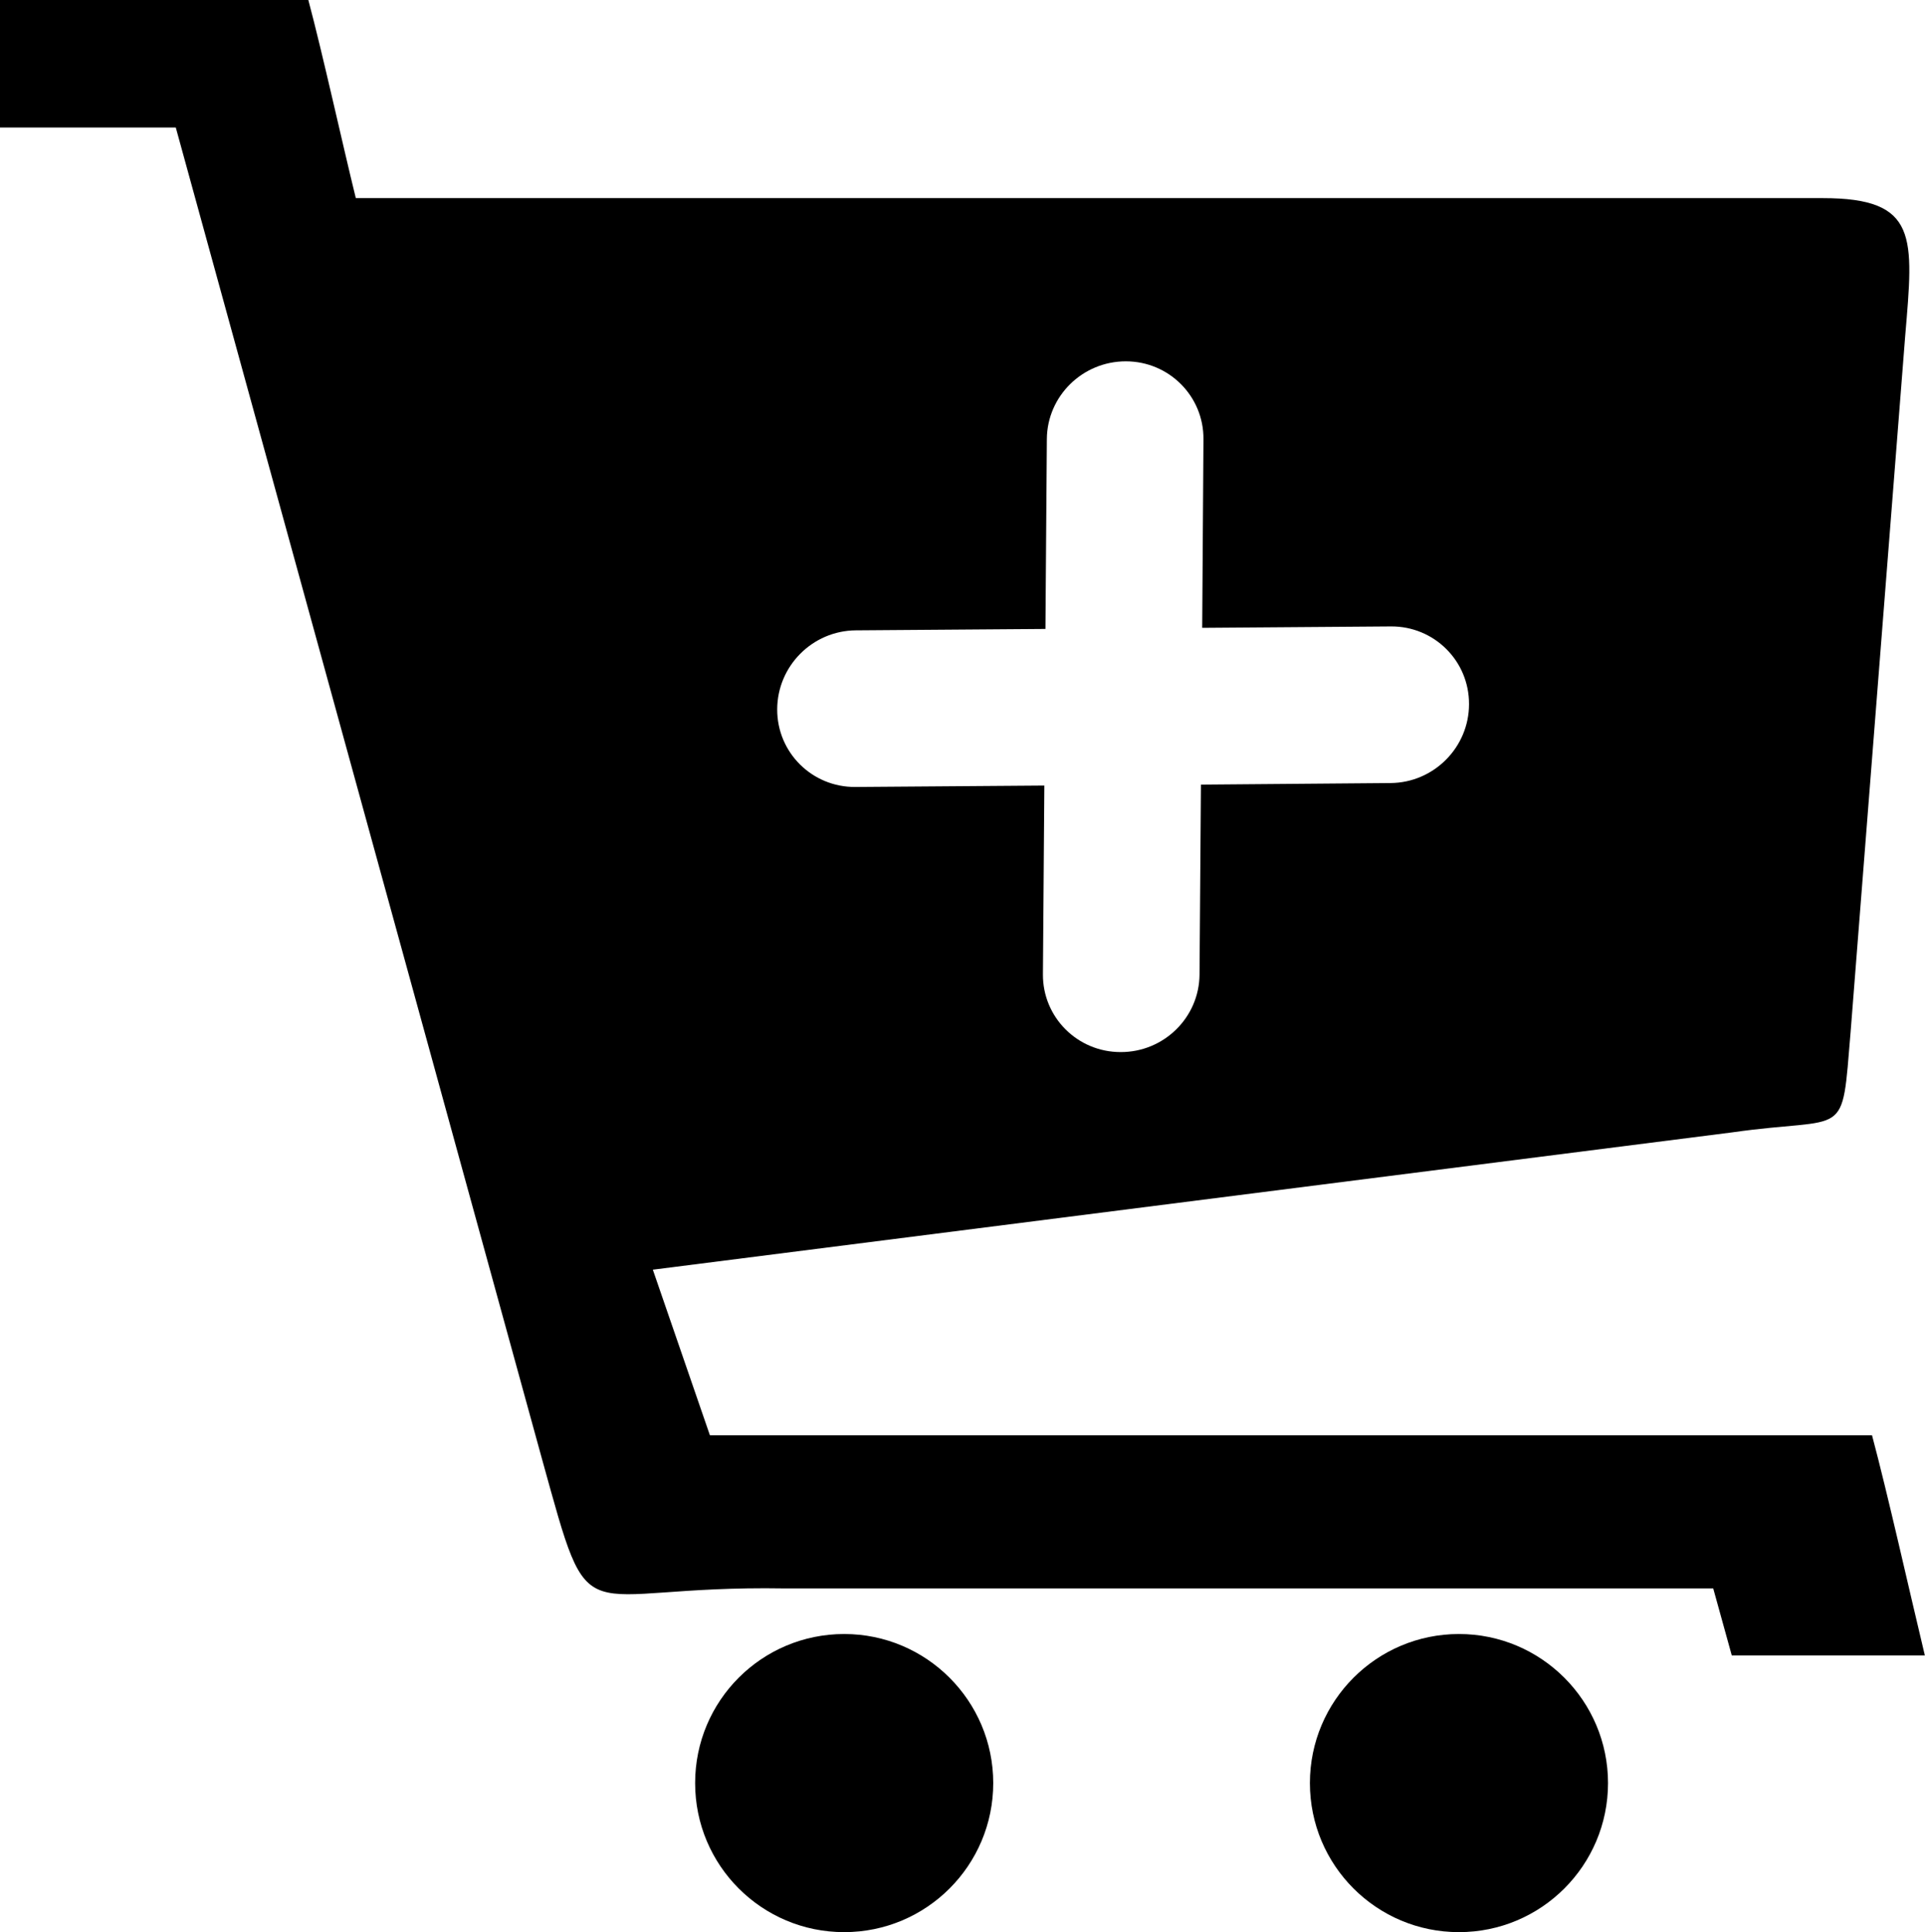 <?xml version="1.0" encoding="UTF-8"?>
<svg xmlns="http://www.w3.org/2000/svg" xmlns:xlink="http://www.w3.org/1999/xlink" version="1.1" id="Layer_1" x="0px" y="0px" viewBox="0 0 122.43 122.88" style="enable-background:new 0 0 122.43 122.88" xml:space="preserve">
  <style type="text/css">.st0{fill-rule:evenodd;clip-rule:evenodd;}</style>
  <g>
    <path class="st0" d="M53.69,103.92c5.23,0,9.48,4.25,9.48,9.48c0,5.24-4.25,9.48-9.48,9.48c-5.24,0-9.48-4.24-9.48-9.48 C44.21,108.16,48.45,103.92,53.69,103.92L53.69,103.92z M88.46,39.84c2.75-0.02,4.98,2.19,4.97,4.94c0,2.75-2.24,5-4.99,5.02 L76.38,49.9l-0.09,12.08c-0.02,2.73-2.27,4.94-5.02,4.93c-2.75,0-4.96-2.22-4.94-4.95l0.09-12L54.4,50.05 c-2.75,0.02-4.98-2.19-4.97-4.94c0.01-2.75,2.24-5,5-5.02L66.49,40l0.09-12.08c0.02-2.73,2.27-4.94,5.02-4.94 c2.75,0,4.96,2.22,4.94,4.95l-0.08,12L88.46,39.84L88.46,39.84L88.46,39.84z M22.63,12.6h93.3c6.1,0,5.77,2.47,5.24,8.77 l-3.47,44.24c-0.59,7.05-0.09,5.34-7.56,6.41l-68.62,8.73l3.63,10.53c29.77,0,44.16,0,73.91,0c1,3.74,2.36,9.83,3.36,14h-12.28 l-1.18-4.26c-24.8,0-34.25,0-59.06,0c-13.55-0.23-12.19,3.44-15.44-8.27L11.18,8.11H0V0h19.61C20.52,3.41,21.78,9.15,22.63,12.6 L22.63,12.6z M92.79,103.92c5.23,0,9.48,4.25,9.48,9.48c0,5.24-4.25,9.48-9.48,9.48c-5.24,0-9.48-4.24-9.48-9.48 C83.31,108.16,87.56,103.92,92.79,103.92L92.79,103.92z"></path>
  </g>
</svg>

